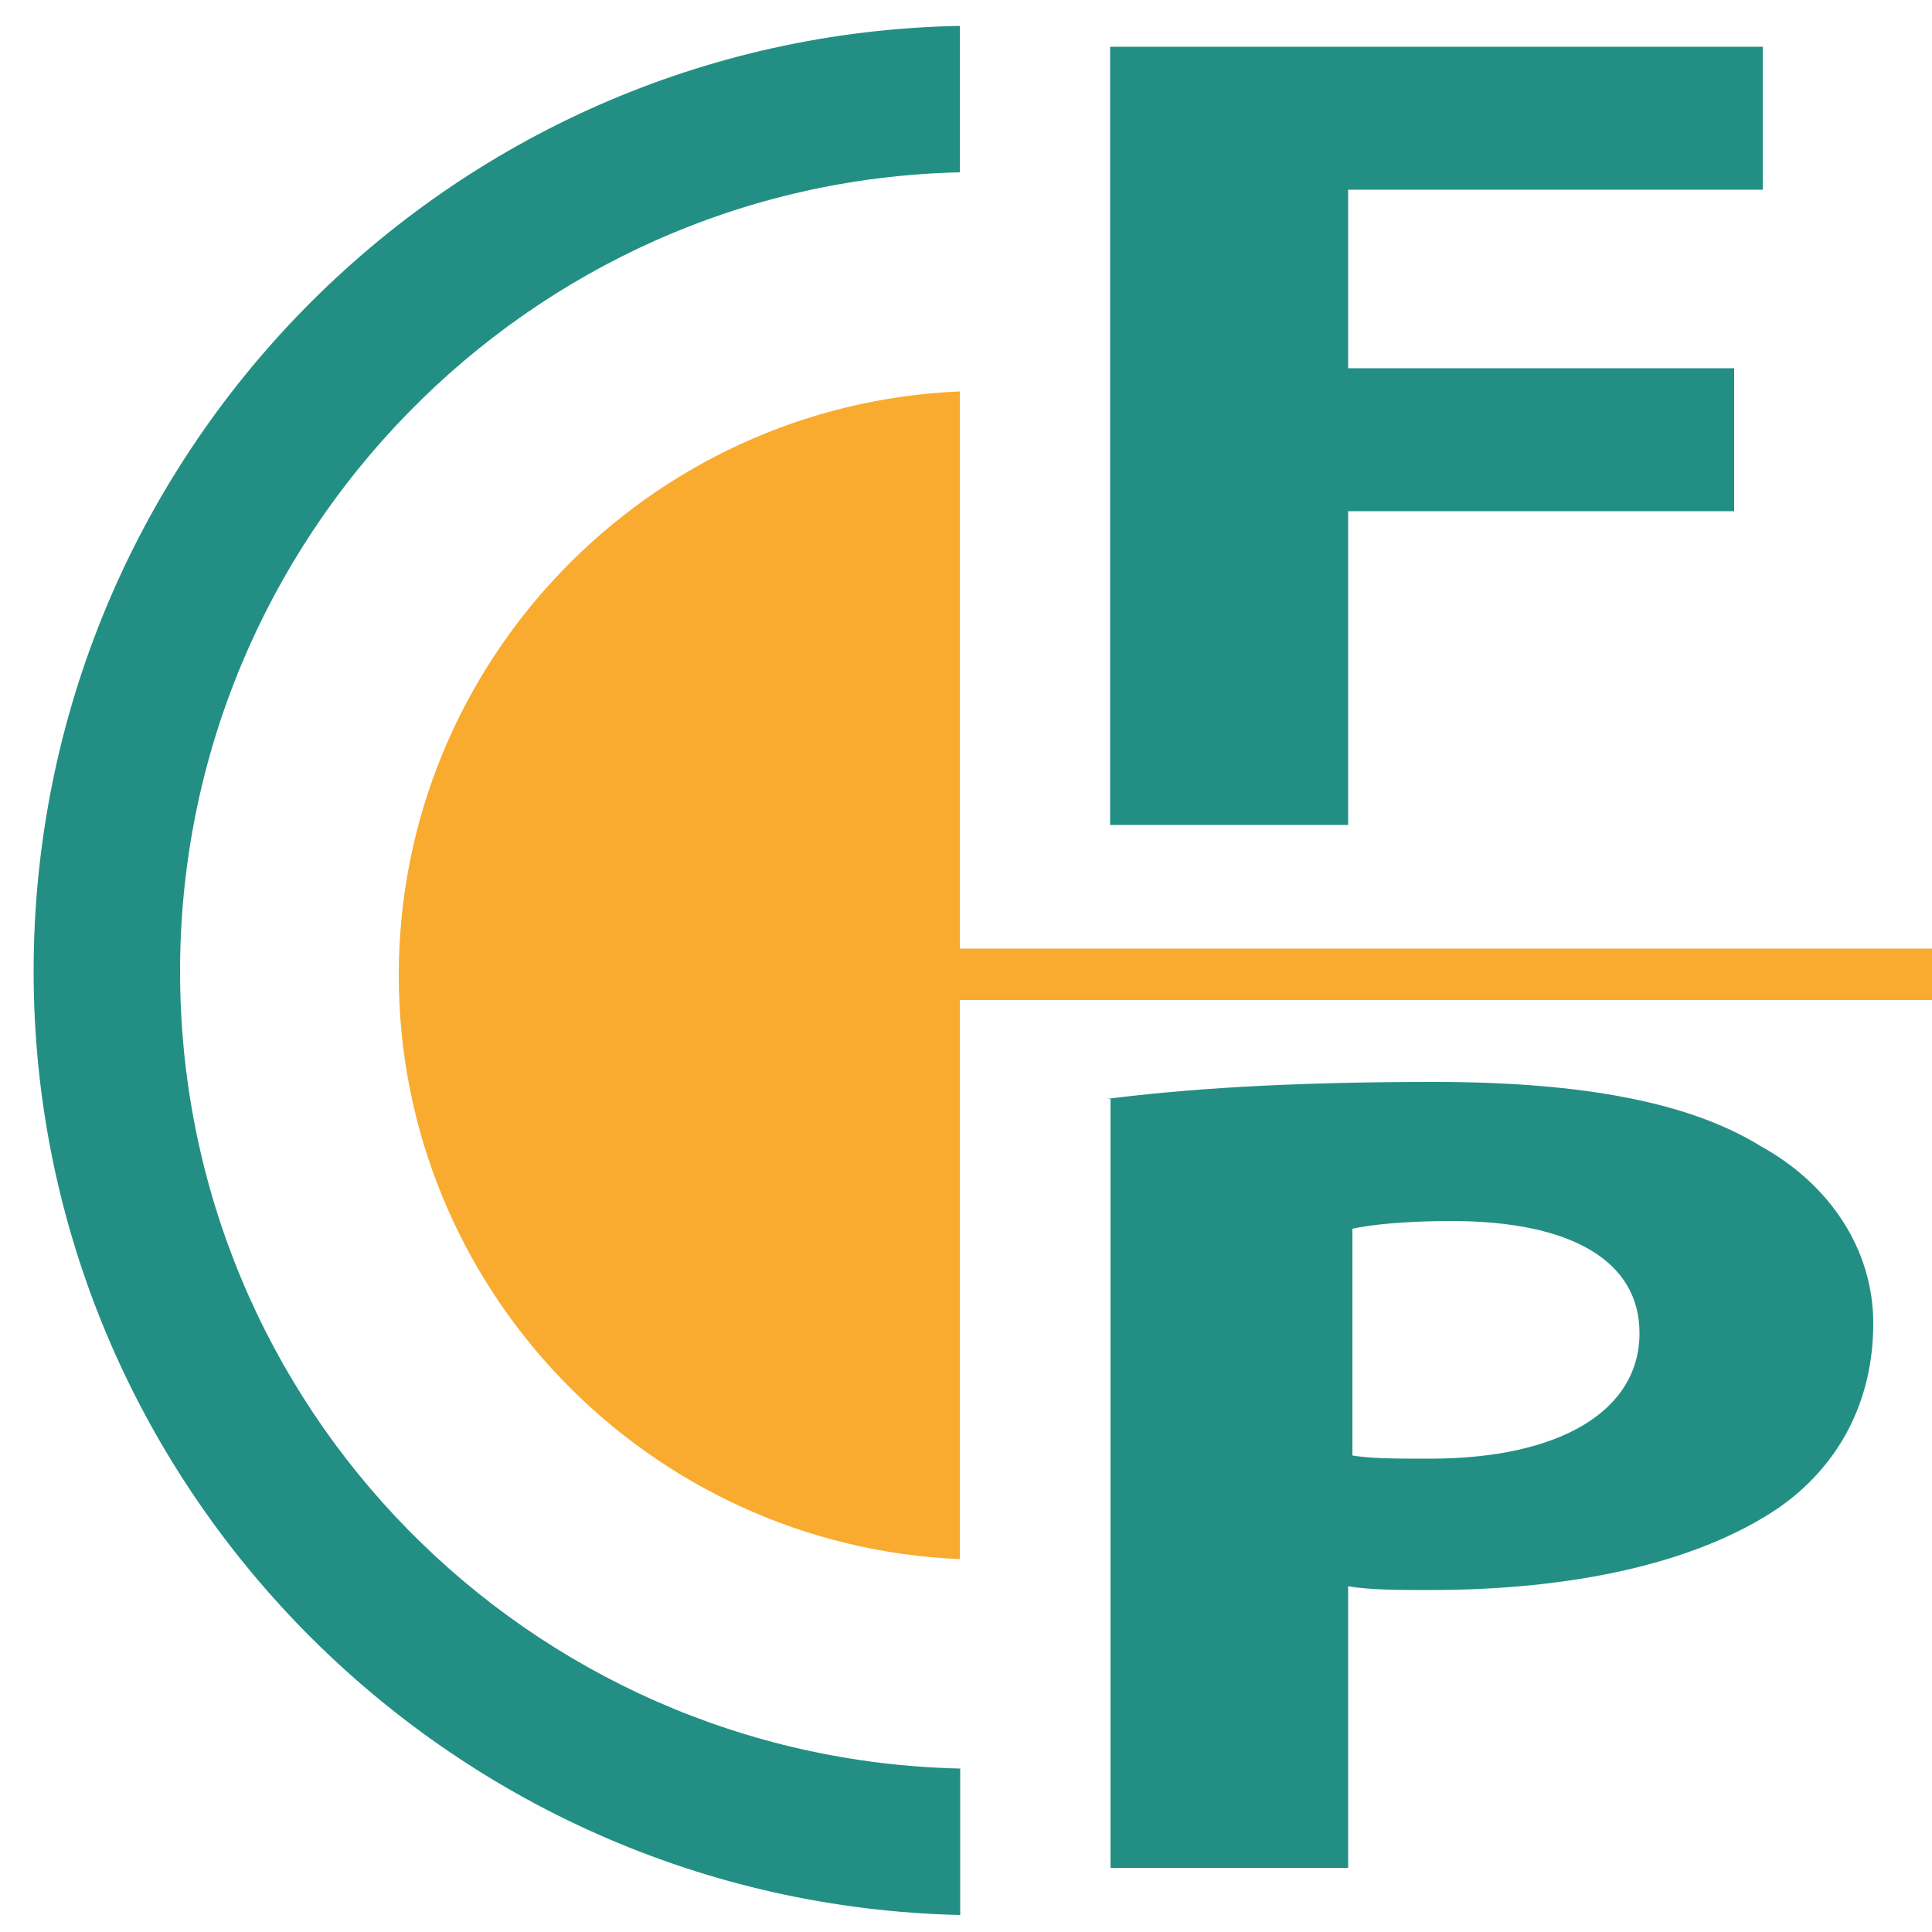 <svg xmlns="http://www.w3.org/2000/svg" version="1.1" xmlns:xlink="http://www.w3.org/1999/xlink" xmlns:svgjs="http://svgjs.com/svgjs" width="500" height="500"><svg version="1.1" xmlns="http://www.w3.org/2000/svg" xmlns:xlink="http://www.w3.org/1999/xlink" x="0px" y="0px" viewBox="0 0 500 500" style="enable-background:new 0 0 500 500;" xml:space="preserve">
<style type="text/css">
	.st0{fill:#238F84;}
	.st1{fill:#F8AB2E;}
</style>
<g id="SvgjsG1001">
</g>
<g id="SvgjsG1000">
	<g>
		<g>
			<g>
				<g>
					<g>
						<g>
							<g>
								<path class="st0" d="M46.6,251.4c0-112.2,90.1-204.3,201.8-206.8V6.7C115.5,9.2,8.7,118,8.7,251.4
									c0,132.4,106.8,241.2,239.8,244.2v-37.9C136.7,455.2,46.6,364.2,46.6,251.4"></path>
							</g>
						</g>
						<g>
							<g>
								<path class="st1" d="M103.2,252.4c0,81.2,64.5,147.7,145.2,151.1V101.3C167.7,104.7,103.2,171.2,103.2,252.4"></path>
							</g>
						</g>
						<g>
							<g>
								<polygon class="st0" points="287.3,12.1 456.2,12.1 456.2,49.1 348.9,49.1 348.9,95.3 448.8,95.3 448.8,132.3 348.9,132.3 
									348.9,213.5 287.3,213.5 								"></polygon>
							</g>
						</g>
						<g>
							<g>
								<path class="st0" d="M286.4,284.4c19.7-2.5,45.8-4.4,84.7-4.4s66.5,5.4,84.7,16.7c17.7,9.8,29,26.6,29,45.8
									c0,20.2-8.9,36.9-24.6,47.8c-21.2,14.3-53.2,21.2-90.1,21.2c-7.9,0-15.8,0-21.2-1v72.9h-61.5V284.4H286.4z M348.9,376.5
									c5.4,1,11.3,1,21.2,1c33.5,0,54.2-12.3,54.2-32.5c0-18.7-17.7-29-48.7-29c-12.3,0-21.2,1-25.6,2V377L348.9,376.5
									L348.9,376.5z"></path>
							</g>
						</g>
						<g>
							<g>
								<rect x="214.5" y="245.5" class="st1" width="331.8" height="13.3"></rect>
							</g>
						</g>
					</g>
				</g>
			</g>
		</g>
	</g>
</g>
</svg><style>@media (prefers-color-scheme: light) { :root { filter: none; } }
</style></svg>